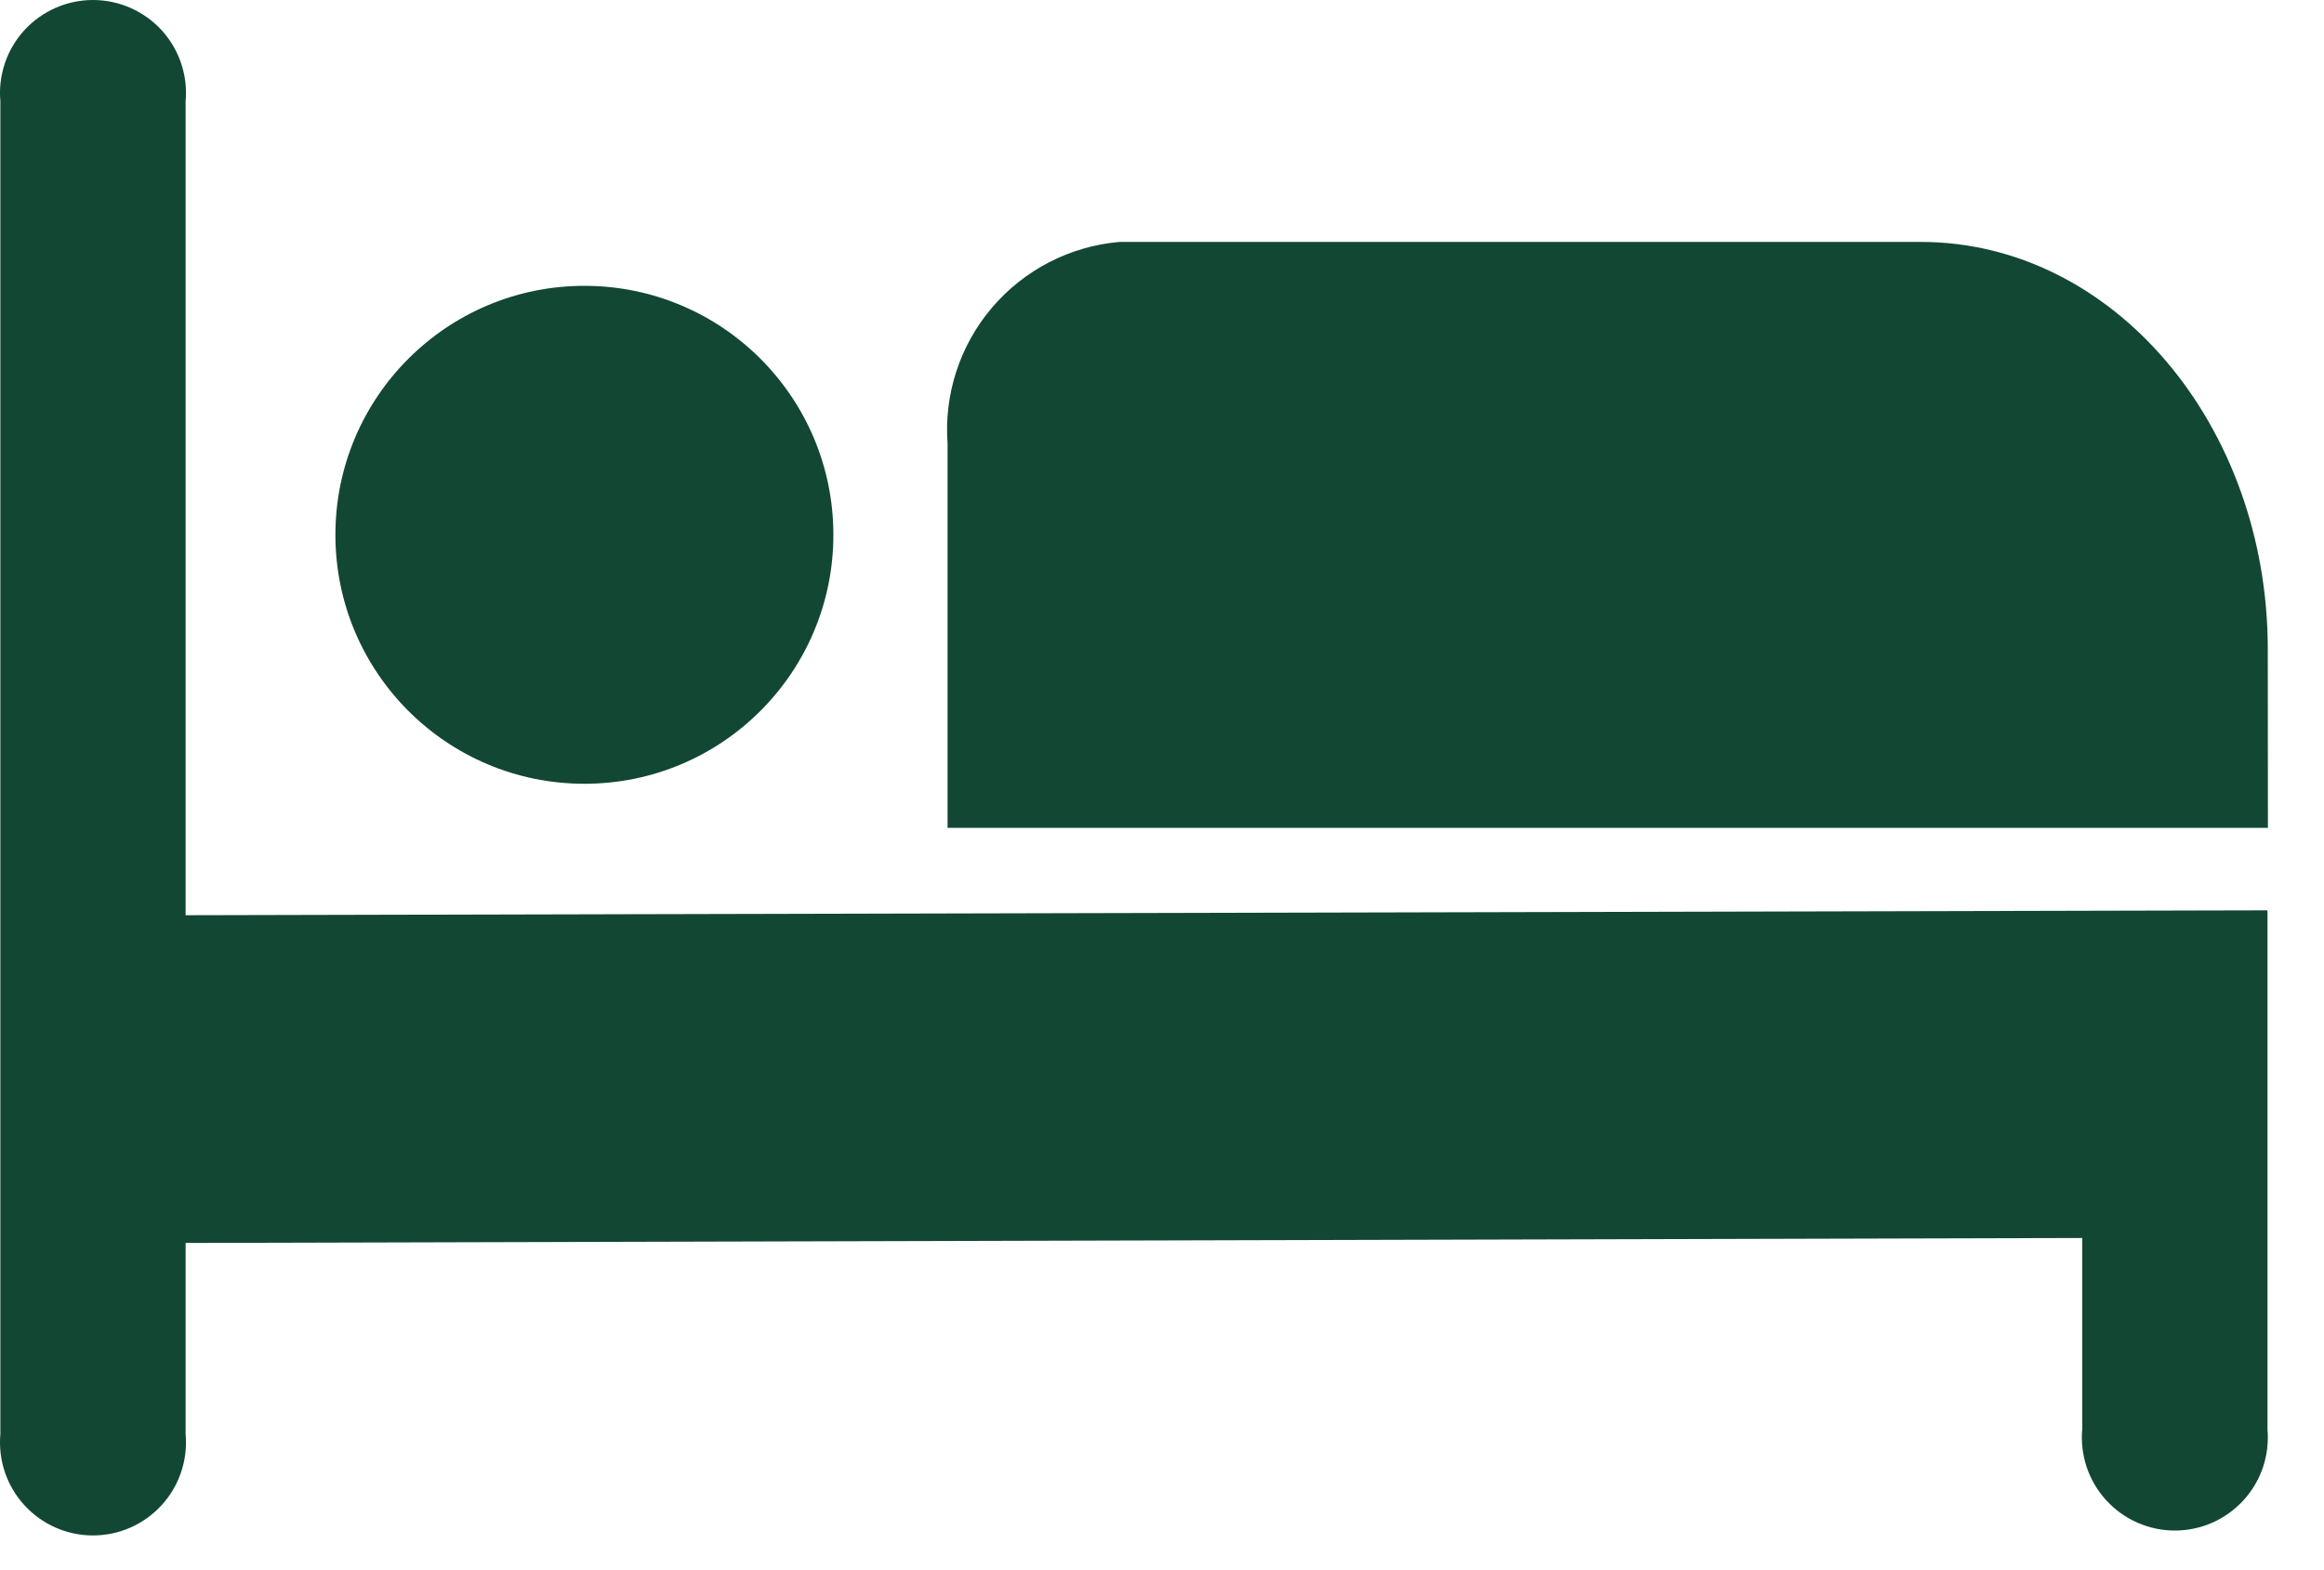 <svg width="37" height="25" viewBox="0 0 37 25" fill="none" xmlns="http://www.w3.org/2000/svg">
<path d="M2.955 14.572V1.615C2.974 1.41 2.949 1.203 2.884 1.008C2.818 0.813 2.713 0.634 2.574 0.482C2.435 0.33 2.266 0.209 2.078 0.126C1.89 0.043 1.686 0 1.48 0C1.275 0 1.071 0.043 0.883 0.126C0.695 0.209 0.526 0.33 0.387 0.482C0.248 0.634 0.143 0.813 0.077 1.008C0.012 1.203 -0.013 1.41 0.006 1.615V22.832C-0.013 23.037 0.012 23.243 0.077 23.438C0.143 23.633 0.248 23.812 0.387 23.964C0.526 24.116 0.695 24.238 0.883 24.321C1.071 24.404 1.275 24.447 1.48 24.447C1.686 24.447 1.89 24.404 2.078 24.321C2.266 24.238 2.435 24.116 2.574 23.964C2.713 23.812 2.818 23.633 2.884 23.438C2.949 23.243 2.974 23.037 2.955 22.832V19.79L33.151 19.711V22.753C33.132 22.958 33.157 23.165 33.222 23.36C33.288 23.555 33.393 23.734 33.532 23.886C33.671 24.038 33.84 24.16 34.028 24.243C34.216 24.326 34.42 24.369 34.625 24.369C34.831 24.369 35.035 24.326 35.223 24.243C35.411 24.16 35.58 24.038 35.719 23.886C35.858 23.734 35.963 23.555 36.029 23.36C36.094 23.165 36.118 22.958 36.1 22.753V14.494L2.955 14.572Z" fill="#124734"/>
<path d="M36.107 13.181H15.086V7.063C15.028 6.276 15.283 5.497 15.795 4.896C16.308 4.295 17.036 3.92 17.822 3.852H30.583C33.634 3.852 36.105 6.758 36.105 10.339L36.107 13.181Z" fill="#124734"/>
<path d="M9.304 12.479C11.494 12.479 13.268 10.705 13.268 8.515C13.268 6.326 11.494 4.551 9.304 4.551C7.115 4.551 5.34 6.326 5.34 8.515C5.34 10.705 7.115 12.479 9.304 12.479Z" fill="#124734"/>
</svg>
